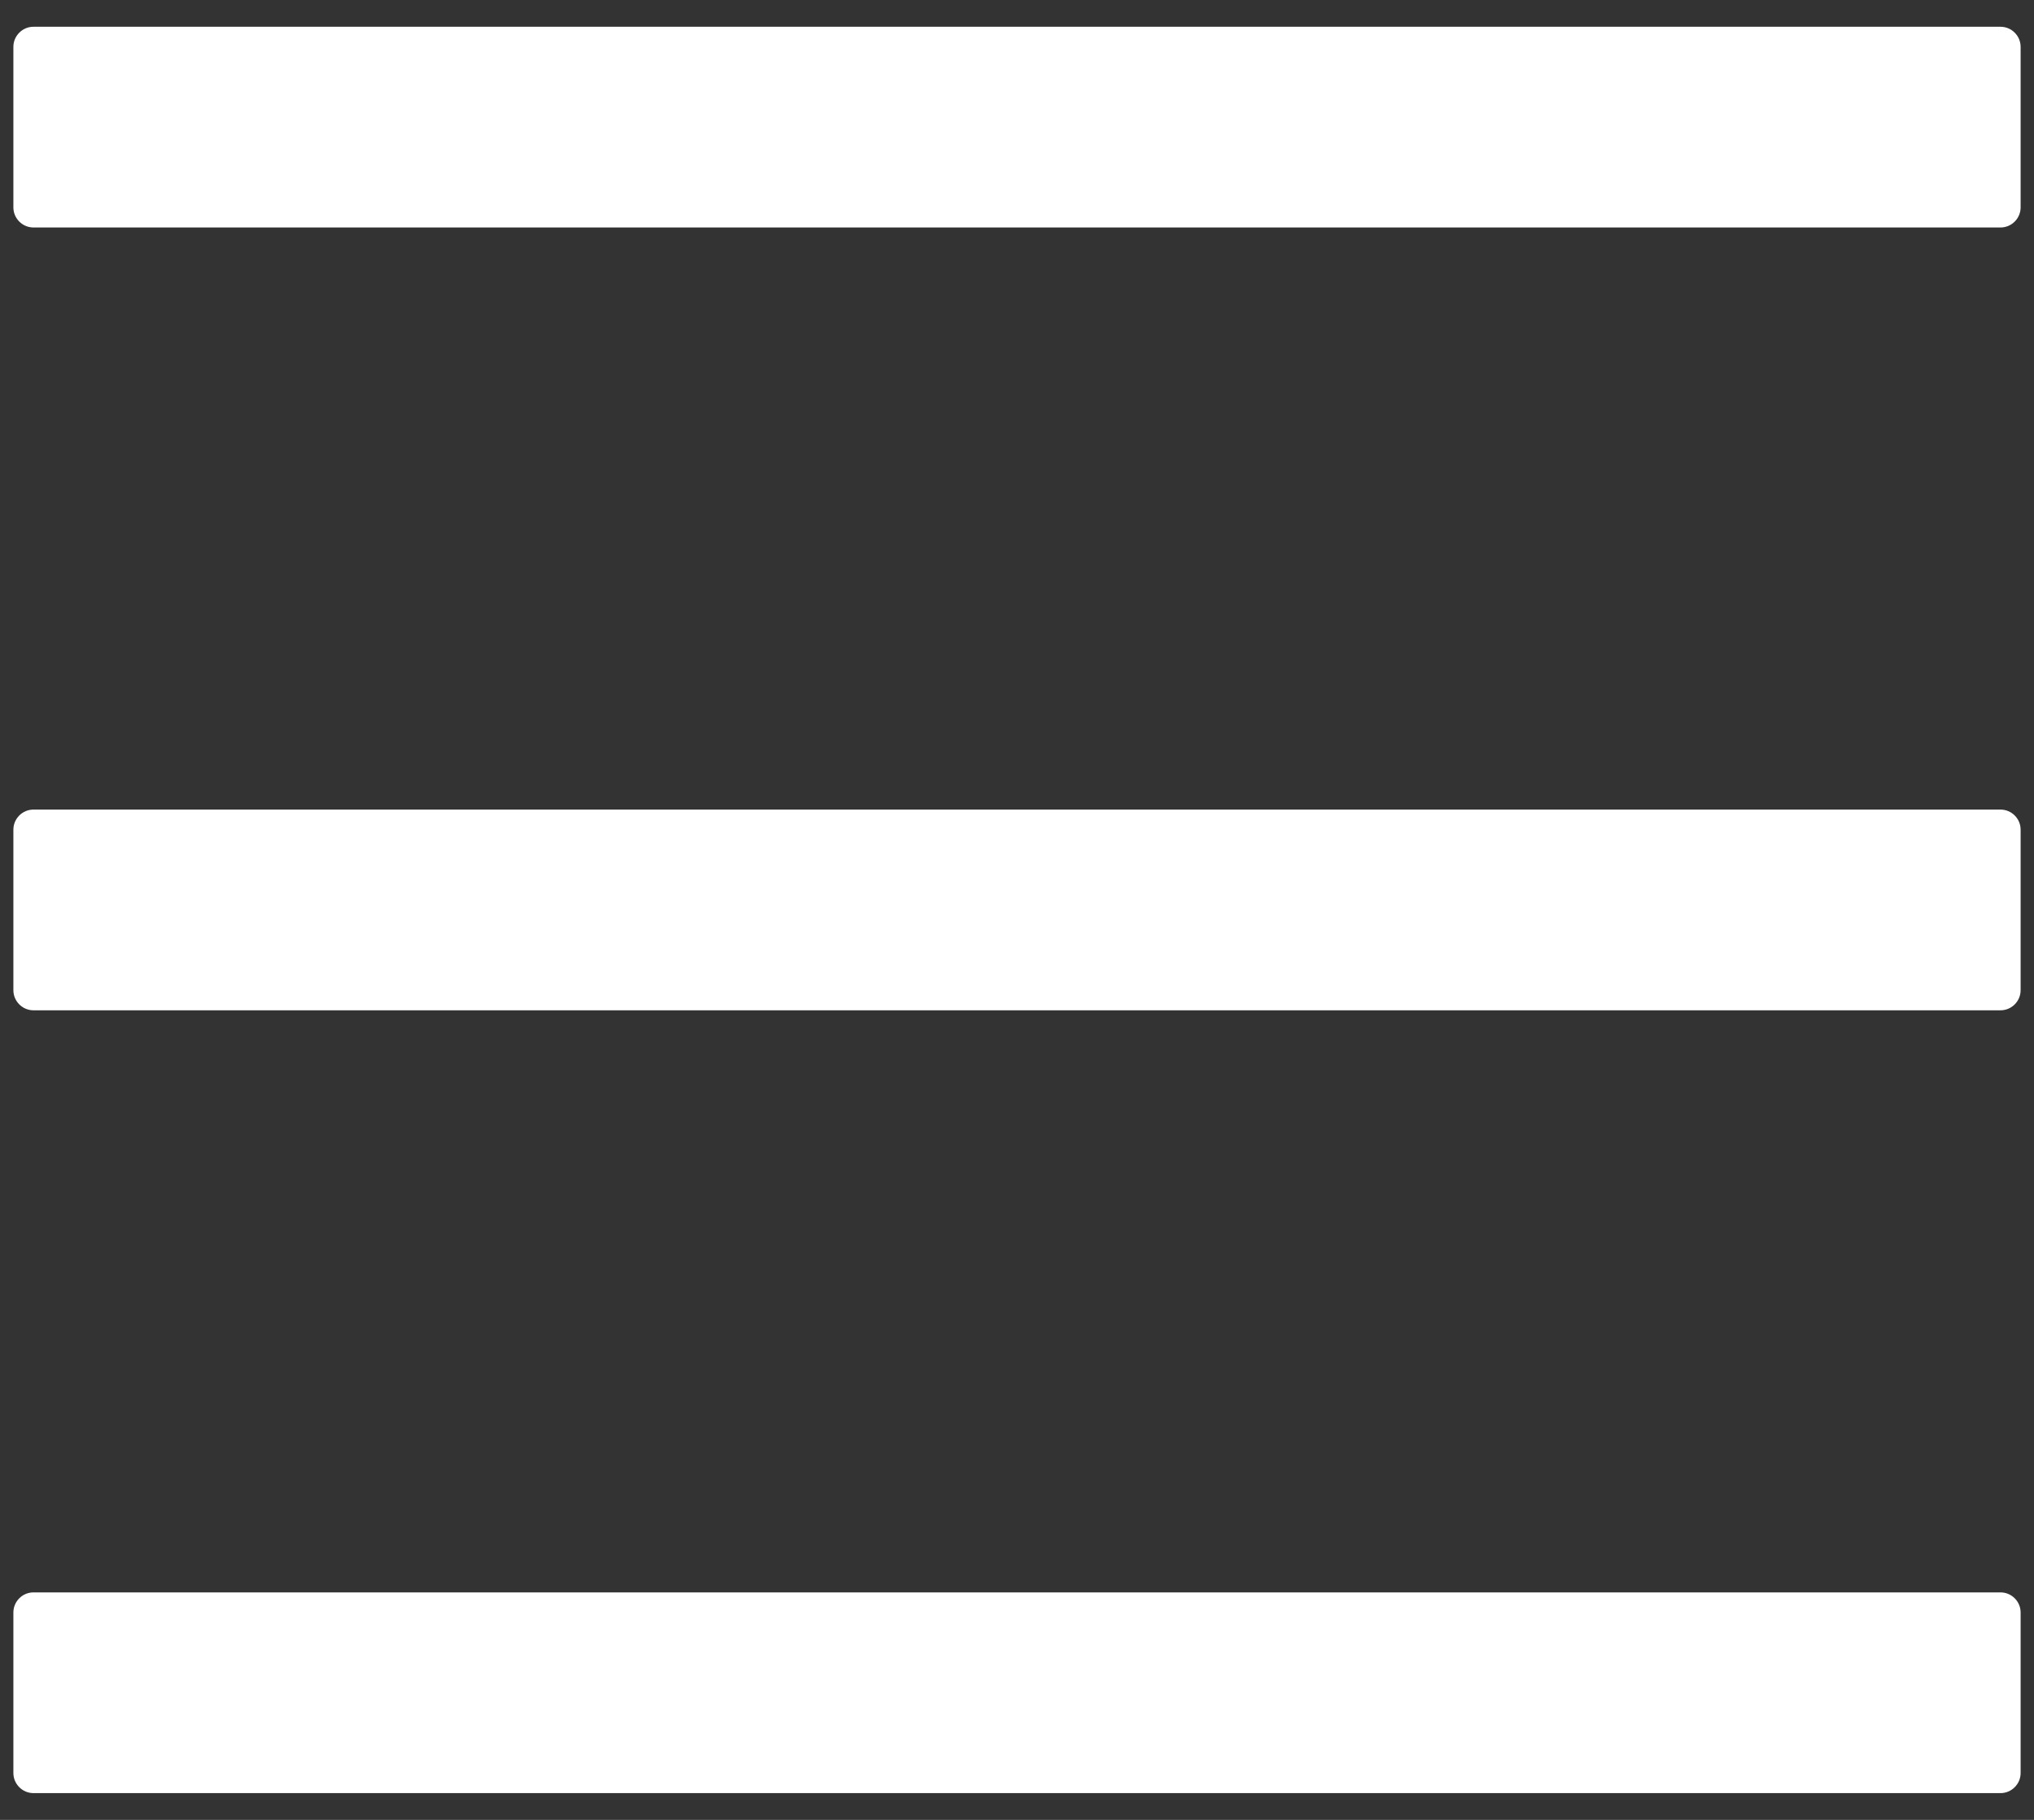 <svg width="38" height="34" viewBox="0 0 38 34" fill="none" xmlns="http://www.w3.org/2000/svg">
<rect x="0" y="0" width="38" height="34" fill="#333333" stroke="none"/>
<path d="M37.375 0.5H0.625C0.419 0.5 0.25 0.669 0.25 0.875V3.875C0.25 4.081 0.419 4.25 0.625 4.25H37.375C37.581 4.25 37.75 4.081 37.75 3.875V0.875C37.75 0.669 37.581 0.5 37.375 0.5ZM37.375 29.75H0.625C0.419 29.75 0.25 29.919 0.25 30.125V33.125C0.25 33.331 0.419 33.5 0.625 33.5H37.375C37.581 33.5 37.75 33.331 37.75 33.125V30.125C37.75 29.919 37.581 29.75 37.375 29.75ZM37.375 15.125H0.625C0.419 15.125 0.25 15.294 0.25 15.5V18.5C0.25 18.706 0.419 18.875 0.625 18.875H37.375C37.581 18.875 37.75 18.706 37.75 18.5V15.5C37.75 15.294 37.581 15.125 37.375 15.125Z" fill="white"/>
</svg>
